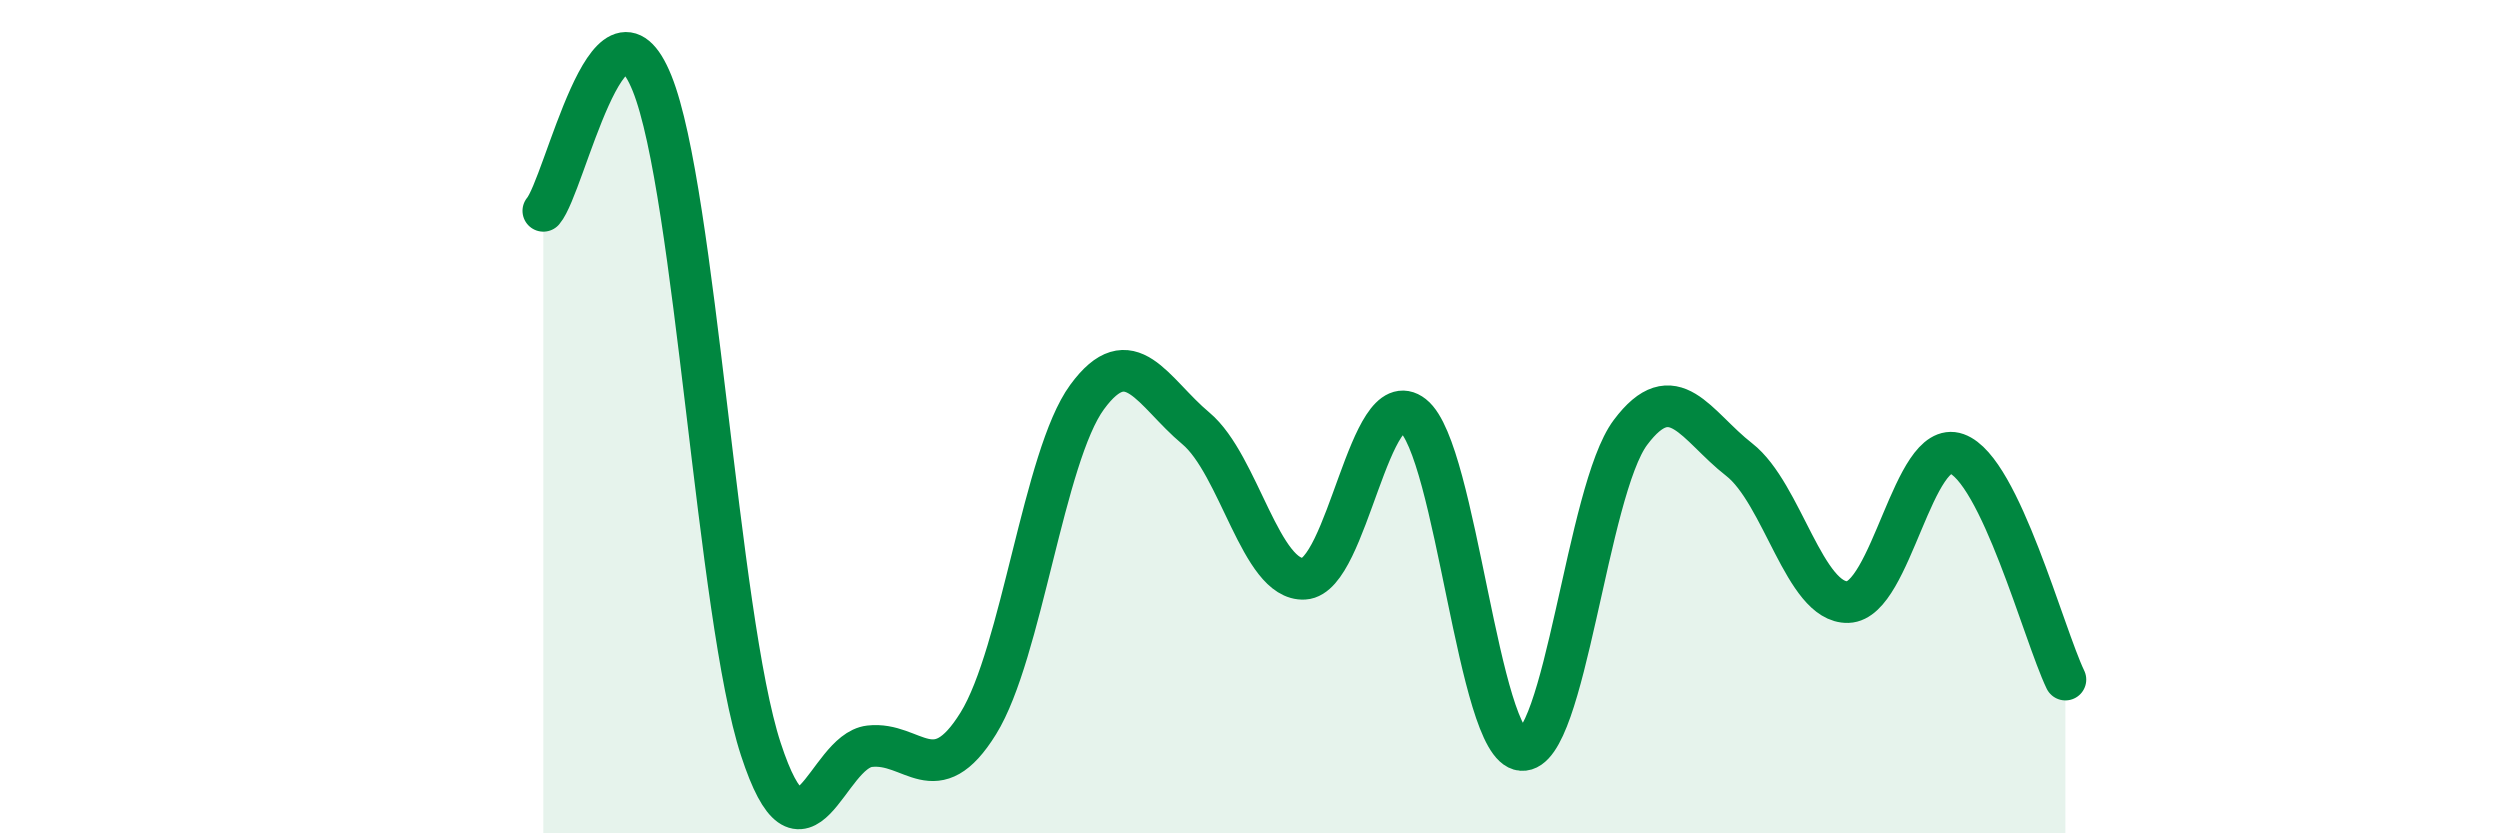 
    <svg width="60" height="20" viewBox="0 0 60 20" xmlns="http://www.w3.org/2000/svg">
      <path
        d="M 13.04,5.06 C 13.56,4.45 14.61,-0.58 15.65,2 C 16.69,4.58 17.22,14.8 18.26,17.98 C 19.3,21.16 19.83,18.03 20.87,17.91 C 21.91,17.79 22.44,19.04 23.48,17.36 C 24.52,15.68 25.05,10.95 26.09,9.53 C 27.13,8.11 27.66,9.41 28.7,10.28 C 29.74,11.15 30.26,13.95 31.3,13.89 C 32.34,13.83 32.87,9.15 33.91,9.97 C 34.95,10.79 35.48,17.92 36.52,18 C 37.56,18.08 38.09,11.77 39.13,10.38 C 40.17,8.99 40.7,10.22 41.74,11.03 C 42.78,11.84 43.31,14.48 44.35,14.45 C 45.39,14.42 45.92,10.52 46.96,10.89 C 48,11.26 49.05,15.23 49.57,16.31L49.57 20L13.04 20Z"
        fill="#008740"
        opacity="0.1"
        stroke-linecap="round"
        stroke-linejoin="round"
      />
      <path
        d="M 13.04,5.06 C 13.56,4.45 14.61,-0.58 15.65,2 C 16.69,4.58 17.22,14.8 18.26,17.98 C 19.3,21.16 19.83,18.03 20.87,17.91 C 21.91,17.79 22.44,19.04 23.48,17.36 C 24.52,15.68 25.05,10.95 26.09,9.53 C 27.13,8.11 27.66,9.41 28.7,10.28 C 29.74,11.15 30.26,13.95 31.3,13.89 C 32.34,13.83 32.87,9.15 33.91,9.97 C 34.95,10.79 35.48,17.92 36.52,18 C 37.56,18.08 38.09,11.77 39.13,10.38 C 40.17,8.99 40.7,10.22 41.74,11.03 C 42.78,11.84 43.31,14.48 44.35,14.45 C 45.39,14.42 45.92,10.52 46.96,10.89 C 48,11.26 49.05,15.23 49.57,16.31"
        stroke="#008740"
        stroke-width="1"
        fill="none"
        stroke-linecap="round"
        stroke-linejoin="round"
      />
    </svg>
  
